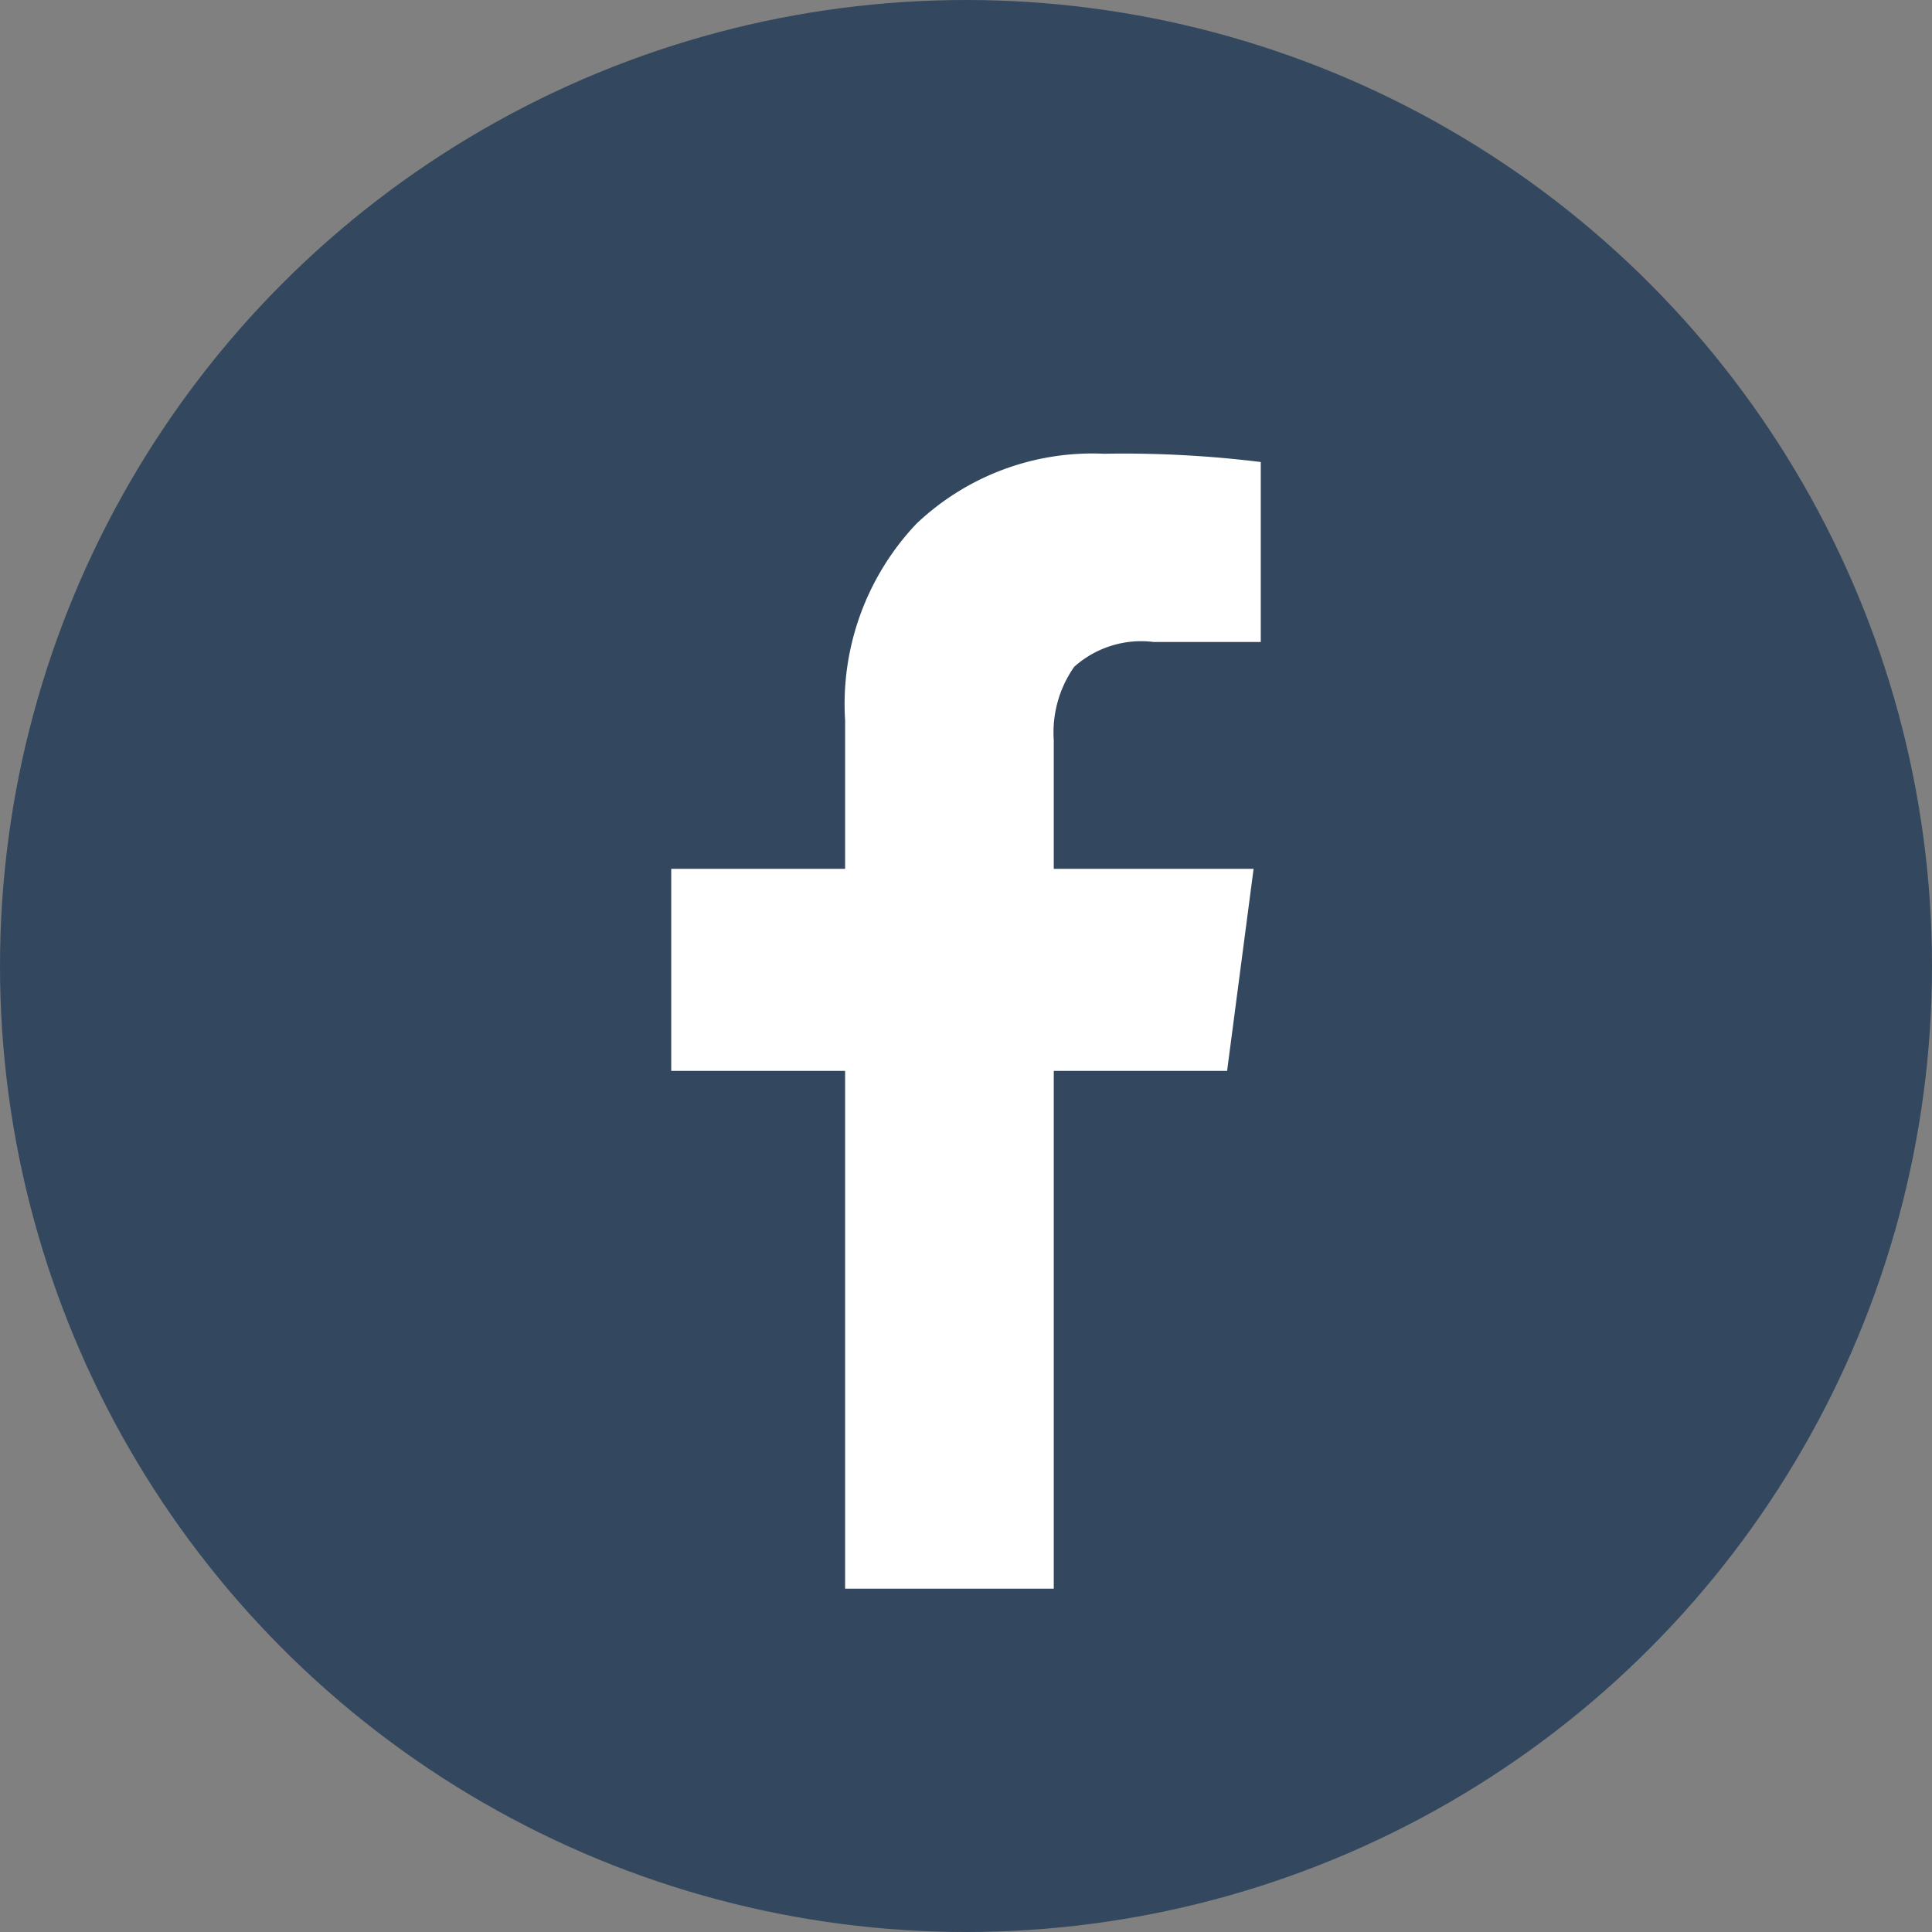 <svg xmlns="http://www.w3.org/2000/svg" width="35" height="35" viewBox="0 0 35 35"><rect x="0" y="0" width="35" height="35" fill="#808080" stroke="none"/><title>fb icon</title><circle cx="17.5" cy="17.5" r="17.5" fill="#33485f"/><path d="M22.84,8.37v3.26H20.9a1.82,1.82,0,0,0-1.44.45,2.07,2.07,0,0,0-.37,1.33v2.33h3.62l-.48,3.66H19.09v9.38H15.31V19.4H12.16V15.74h3.15V13.05A4.75,4.75,0,0,1,16.6,9.49,4.63,4.63,0,0,1,20,8.22,20.29,20.29,0,0,1,22.84,8.37Z" fill="#fff"/></svg>
